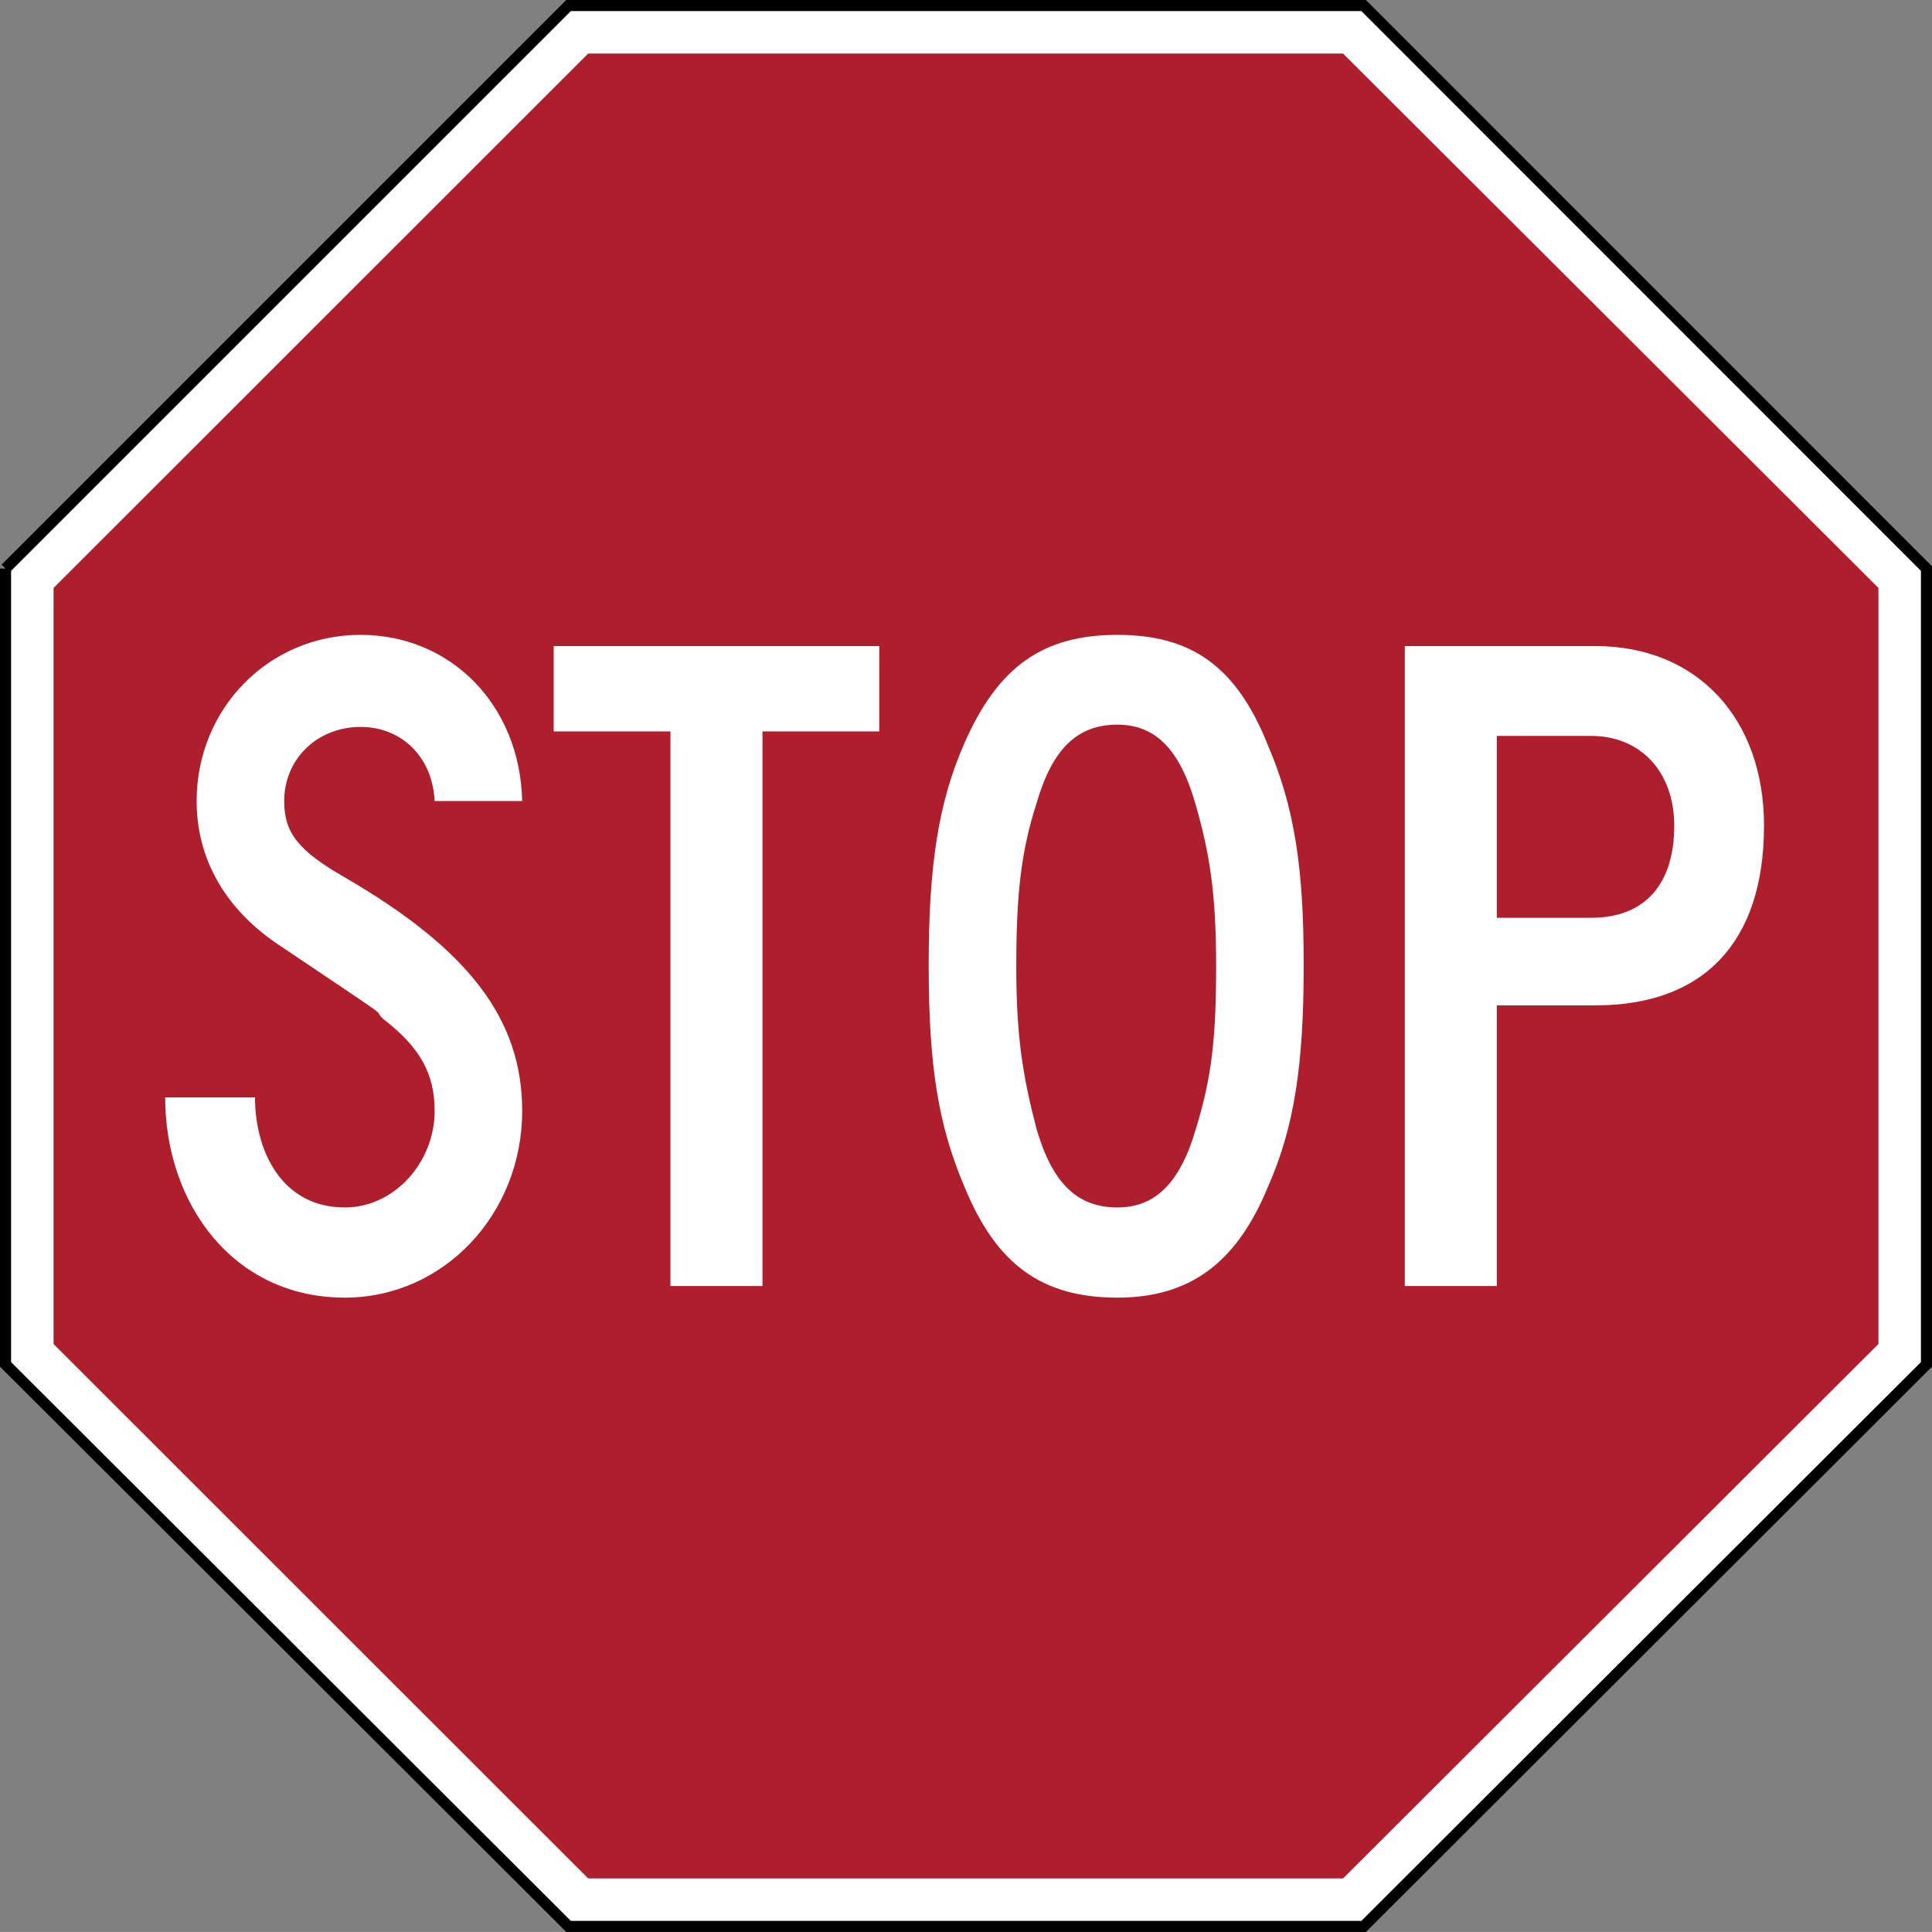 <?xml version="1.0" encoding="UTF-8" standalone="no"?>
<!-- Created with Inkscape (http://www.inkscape.org/) -->

<svg xmlns:dc="http://purl.org/dc/elements/1.1/" xmlns:cc="http://creativecommons.org/ns#" xmlns:rdf="http://www.w3.org/1999/02/22-rdf-syntax-ns#" xmlns:svg="http://www.w3.org/2000/svg" xmlns="http://www.w3.org/2000/svg" version="1.1" width="511.997" height="511.986" viewBox="0 0 1444.969 1444.937">
<rect x="0" y="0" width="1444.969" height="1444.937" fill="#808080" stroke="none"/>
<defs />
<path d="m 4.144,425.228 0,595.218 421.093,420.362 594.643,0 420.954,-420.362 0,-595.218 -420.954,-421.093 -594.643,0 L 4.144,425.228 z" style="fill:#ffffff;fill-opacity:1;fill-rule:nonzero;stroke:#000000;stroke-width:8.287;stroke-miterlimit:4;stroke-opacity:1;stroke-dasharray:none" />
<path d="M 40.06,439.734 439.891,40.043 l 564.604,0 400.405,399.691 0,565.474 -400.405,399.673 -564.604,0 -399.83,-399.673 0,-565.474 z" style="fill:#af1e2d;fill-opacity:1;fill-rule:evenodd;stroke:none" />
<path d="m 1252.186,617.583 c 0,43.64 -21.837,68.838 -62.134,68.838 l -70.545,0 0,-136.022 70.545,0 c 36.953,0 62.134,26.87 62.134,67.184 m 67.149,0 c 0,-80.628 -50.362,-134.368 -125.94,-134.368 l -142.727,0 0,478.63 68.838,0 0,-209.928 73.888,0 c 80.628,0 125.94,-47.018 125.94,-134.333 M 909.561,721.703 c 0,55.412 -3.344,83.971 -15.133,122.579 -11.755,40.296 -30.214,58.79 -58.756,58.79 -30.248,0 -48.725,-18.494 -60.445,-58.79 -10.1,-38.607 -15.133,-68.856 -15.133,-120.924 0,-53.74 3.344,-85.643 15.133,-122.596 11.72,-40.279 30.196,-58.773 60.445,-58.773 28.542,0 47.001,18.494 58.756,60.462 10.1,35.264 15.133,65.495 15.133,119.253 m 65.495,0 c 0,-72.234 -6.739,-117.563 -26.87,-164.599 -23.509,-58.756 -57.084,-82.282 -112.513,-82.282 -55.412,0 -89.021,23.527 -114.202,80.628 -20.131,45.312 -26.888,94.019 -26.888,166.254 0,73.889 6.757,119.2 26.888,166.236 23.509,57.101 57.119,82.578 114.202,82.578 53.74,0 89.004,-25.477 112.513,-82.578 20.131,-45.329 26.87,-92.348 26.87,-166.236 m -317.444,-174.665 0,-63.823 -243.503,0 0,63.823 87.332,0 0,414.807 68.838,0 0,-414.807 87.332,0 z m -267.064,283.817 c 0,-68.856 -40.279,-120.924 -132.644,-174.647 -35.264,-20.166 -45.329,-33.609 -45.329,-57.119 0,-31.903 25.181,-55.412 57.084,-55.412 30.214,0 53.74,21.837 55.412,55.412 l 65.477,0 c -1.672,-72.217 -53.705,-124.268 -120.889,-124.268 -68.856,0 -122.596,55.412 -122.596,124.268 0,42.003 20.131,78.939 58.773,105.809 97.415,65.477 70.545,47.018 80.628,57.101 28.524,21.82 38.607,41.951 38.607,68.856 0,38.625 -30.231,72.217 -67.167,72.217 -47.018,0 -67.184,-42.003 -67.184,-82.317 l -67.184,0 c 0,78.939 50.397,149.762 134.368,149.762 73.889,0 132.644,-62.413 132.644,-139.662" style="fill:#ffffff;fill-opacity:1;fill-rule:evenodd;stroke:none" />
</svg>
